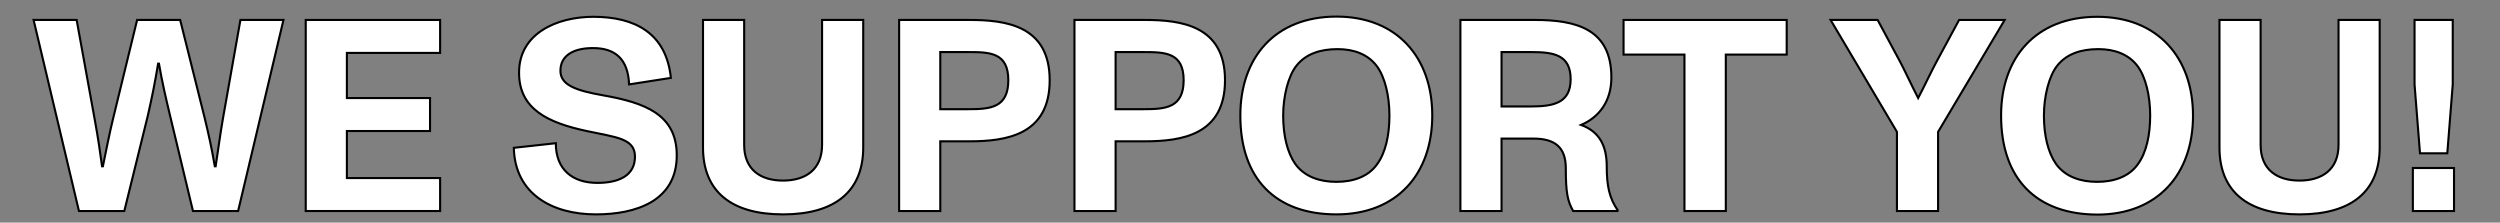 <?xml version="1.0" encoding="utf-8"?>
<!-- Generator: Adobe Illustrator 27.0.0, SVG Export Plug-In . SVG Version: 6.00 Build 0)  -->
<svg version="1.1" id="Livello_1" xmlns="http://www.w3.org/2000/svg" xmlns:xlink="http://www.w3.org/1999/xlink" x="0px" y="0px"
	 viewBox="0 0 1190.6 106" style="enable-background:new 0 0 1190.6 106;" xml:space="preserve">
<rect x="0" y="0" width="1190.6" height="106" fill="#808080" stroke="none"/>
<style type="text/css">
	.st0{clip-path:url(#SVGID_00000058557520805813436420000008965291382163799215_);fill:#FFFFFF;stroke:#000000;}
</style>
<g>
	<defs>
		<rect id="SVGID_1_" y="-356.9" width="1190.6" height="841.9"/>
	</defs>
	<clipPath id="SVGID_00000090993307602315517990000002522039097834015422_">
		<use xlink:href="#SVGID_1_"  style="overflow:visible;"/>
	</clipPath>
	<path style="clip-path:url(#SVGID_00000090993307602315517990000002522039097834015422_);fill:#FFFFFF;stroke:#000000;" d="M16,9.5
		h20.5L45,56.3c2,10.9,2.5,15.1,3.6,22.9H49c1.7-8.2,3.1-15.6,4.9-22.9L65.3,9.5h20.5l11.7,46.8c1.8,7.4,3.4,14.6,4.8,22.9h0.4
		c1.3-8.2,2-14.4,3.5-22.9l8.3-46.8H135l-21.6,91H91.9l-11-45.8c-1.8-7.5-3.8-16.1-5.2-24.4h-0.4c-1.4,8.6-3,16.5-4.9,24.8
		l-11.2,45.4H37.6L16,9.5z"/>
	
		<polygon style="clip-path:url(#SVGID_00000090993307602315517990000002522039097834015422_);fill:#FFFFFF;stroke:#000000;" points="
		145.6,9.5 209.6,9.5 209.6,25.2 165.2,25.2 165.2,46.7 204.8,46.7 204.8,62.4 165.2,62.4 165.2,84.8 209.6,84.8 209.6,100.5 
		145.6,100.5 	"/>
	<path style="clip-path:url(#SVGID_00000090993307602315517990000002522039097834015422_);fill:#FFFFFF;stroke:#000000;" d="
		M244.7,70.4l20-2.2c0,12.7,8.1,18.9,19.8,18.9c10.1,0,17.9-3.4,17.9-12.5c0-8.8-9.2-9.2-23-12.2c-18.2-3.9-32.2-10.3-32.2-27.7
		C247.1,16,265.1,8,282.6,8c19.8,0,34.7,7.8,36.9,29.1l-19.9,3.1c-0.5-12.1-6.6-17.3-17.2-17.3c-9.4,0-15.5,3.6-15.5,10.8
		c0,6.8,7.3,9.4,20.3,11.7c19.8,3.5,35.1,9,35.1,28.6c0,21.8-19.5,28.1-38.5,28.1C262.9,102.1,245.2,92.3,244.7,70.4z"/>
	<path style="clip-path:url(#SVGID_00000090993307602315517990000002522039097834015422_);fill:#FFFFFF;stroke:#000000;" d="
		M334.8,70.2V9.5h19.6v59.5c0,11.8,7.8,17,18.5,17c10.7,0,18.6-5.2,18.6-17V9.5h19.6v60.7c0,20.8-13.3,31.9-38.2,31.9
		S334.8,91,334.8,70.2z"/>
	<path style="clip-path:url(#SVGID_00000090993307602315517990000002522039097834015422_);fill:#FFFFFF;stroke:#000000;" d="
		M428.2,9.5h33.5c17.2,0,38.2,2.6,38.2,28.7c0,26.1-20.7,29.1-38.2,29.1h-13.9v33.2h-19.6V9.5z M461.2,52c10.3,0,19-0.6,19-13.8
		c0-13.1-8.7-13.4-18.9-13.4h-13.5V52H461.2z"/>
	<path style="clip-path:url(#SVGID_00000090993307602315517990000002522039097834015422_);fill:#FFFFFF;stroke:#000000;" d="
		M511.7,9.5h33.5c17.2,0,38.2,2.6,38.2,28.7c0,26.1-20.7,29.1-38.2,29.1h-13.9v33.2h-19.6V9.5z M544.7,52c10.3,0,19-0.6,19-13.8
		c0-13.1-8.7-13.4-18.9-13.4h-13.5V52H544.7z"/>
	<path style="clip-path:url(#SVGID_00000090993307602315517990000002522039097834015422_);fill:#FFFFFF;stroke:#000000;" d="
		M590.7,55c0-27.6,16.5-47.1,45.8-47.1c28.9,0,45.6,19.6,45.6,47.1c0,27.8-16.8,47.1-45.6,47.1C607.6,102.1,590.7,85.3,590.7,55z
		 M655.7,78.4c4.3-5.7,6-14.4,6-23.4c0-9.2-2.1-18.3-6-23.5c-4.2-5.6-10.8-8.1-18.7-8.1c-8.3,0-15.1,2.3-19.5,7.8
		c-4,4.9-6.4,14.7-6.4,23.8c0,9.9,2.1,17.8,5.7,23c4.4,6.2,11.8,8.6,19.6,8.6C644.9,86.6,651.7,83.9,655.7,78.4z"/>
	<path style="clip-path:url(#SVGID_00000090993307602315517990000002522039097834015422_);fill:#FFFFFF;stroke:#000000;" d="
		M770.4,100.1l-0.1,0.4h-21.1c-2.7-4.8-3.5-8.8-3.5-20.3c0-10.1-5.2-14.2-15.5-14.2h-15.1v34.5h-19.6v-91h35.4
		c19.6,0,36.5,4.2,36.5,27.4c0,11.3-5.8,18.9-14.4,22.6c8.7,3.2,12.2,9.9,12.2,19.8C765.2,88.4,766.4,94.3,770.4,100.1z M748,37.7
		c0-11.6-8.1-12.9-18.7-12.9h-14.2v25.9h14C740,50.7,748,49,748,37.7z"/>
	
		<polygon style="clip-path:url(#SVGID_00000090993307602315517990000002522039097834015422_);fill:#FFFFFF;stroke:#000000;" points="
		802.2,26 773.2,26 773.2,9.5 850.9,9.5 850.9,26 821.9,26 821.9,100.5 802.2,100.5 	"/>
	<path style="clip-path:url(#SVGID_00000090993307602315517990000002522039097834015422_);fill:#FFFFFF;stroke:#000000;" d="
		M903.4,62.8L871.8,9.5h22.4l10.7,19.9c1.7,3.1,5.3,10.9,8.6,17.3c3-5.7,6.2-12.6,8.8-17.4l10.7-19.8h21.7L923,62.8v37.7h-19.6V62.8
		z"/>
	<path style="clip-path:url(#SVGID_00000090993307602315517990000002522039097834015422_);fill:#FFFFFF;stroke:#000000;" d="M953,55
		C953,27.5,969.5,8,998.8,8c28.9,0,45.6,19.6,45.6,47.1c0,27.8-16.8,47.1-45.6,47.1C969.9,102.1,953,85.3,953,55z M1018,78.4
		c4.3-5.7,6-14.4,6-23.4c0-9.2-2.1-18.3-6-23.5c-4.2-5.6-10.8-8.1-18.7-8.1c-8.3,0-15.1,2.3-19.5,7.8c-4,4.9-6.4,14.7-6.4,23.8
		c0,9.9,2.1,17.8,5.7,23c4.4,6.2,11.8,8.6,19.6,8.6C1007.2,86.6,1014,83.9,1018,78.4z"/>
	<path style="clip-path:url(#SVGID_00000090993307602315517990000002522039097834015422_);fill:#FFFFFF;stroke:#000000;" d="
		M1057,70.2V9.5h19.6v59.5c0,11.8,7.8,17,18.5,17c10.7,0,18.6-5.2,18.6-17V9.5h19.6v60.7c0,20.8-13.3,31.9-38.2,31.9
		C1070.2,102.1,1057,91,1057,70.2z"/>
	<path style="clip-path:url(#SVGID_00000090993307602315517990000002522039097834015422_);fill:#FFFFFF;stroke:#000000;" d="
		M1149.1,80h19.6v20.5h-19.6V80z M1149.9,40.2V9.5h18.2v30.7l-2.6,32.8h-13L1149.9,40.2z"/>
</g>
</svg>
